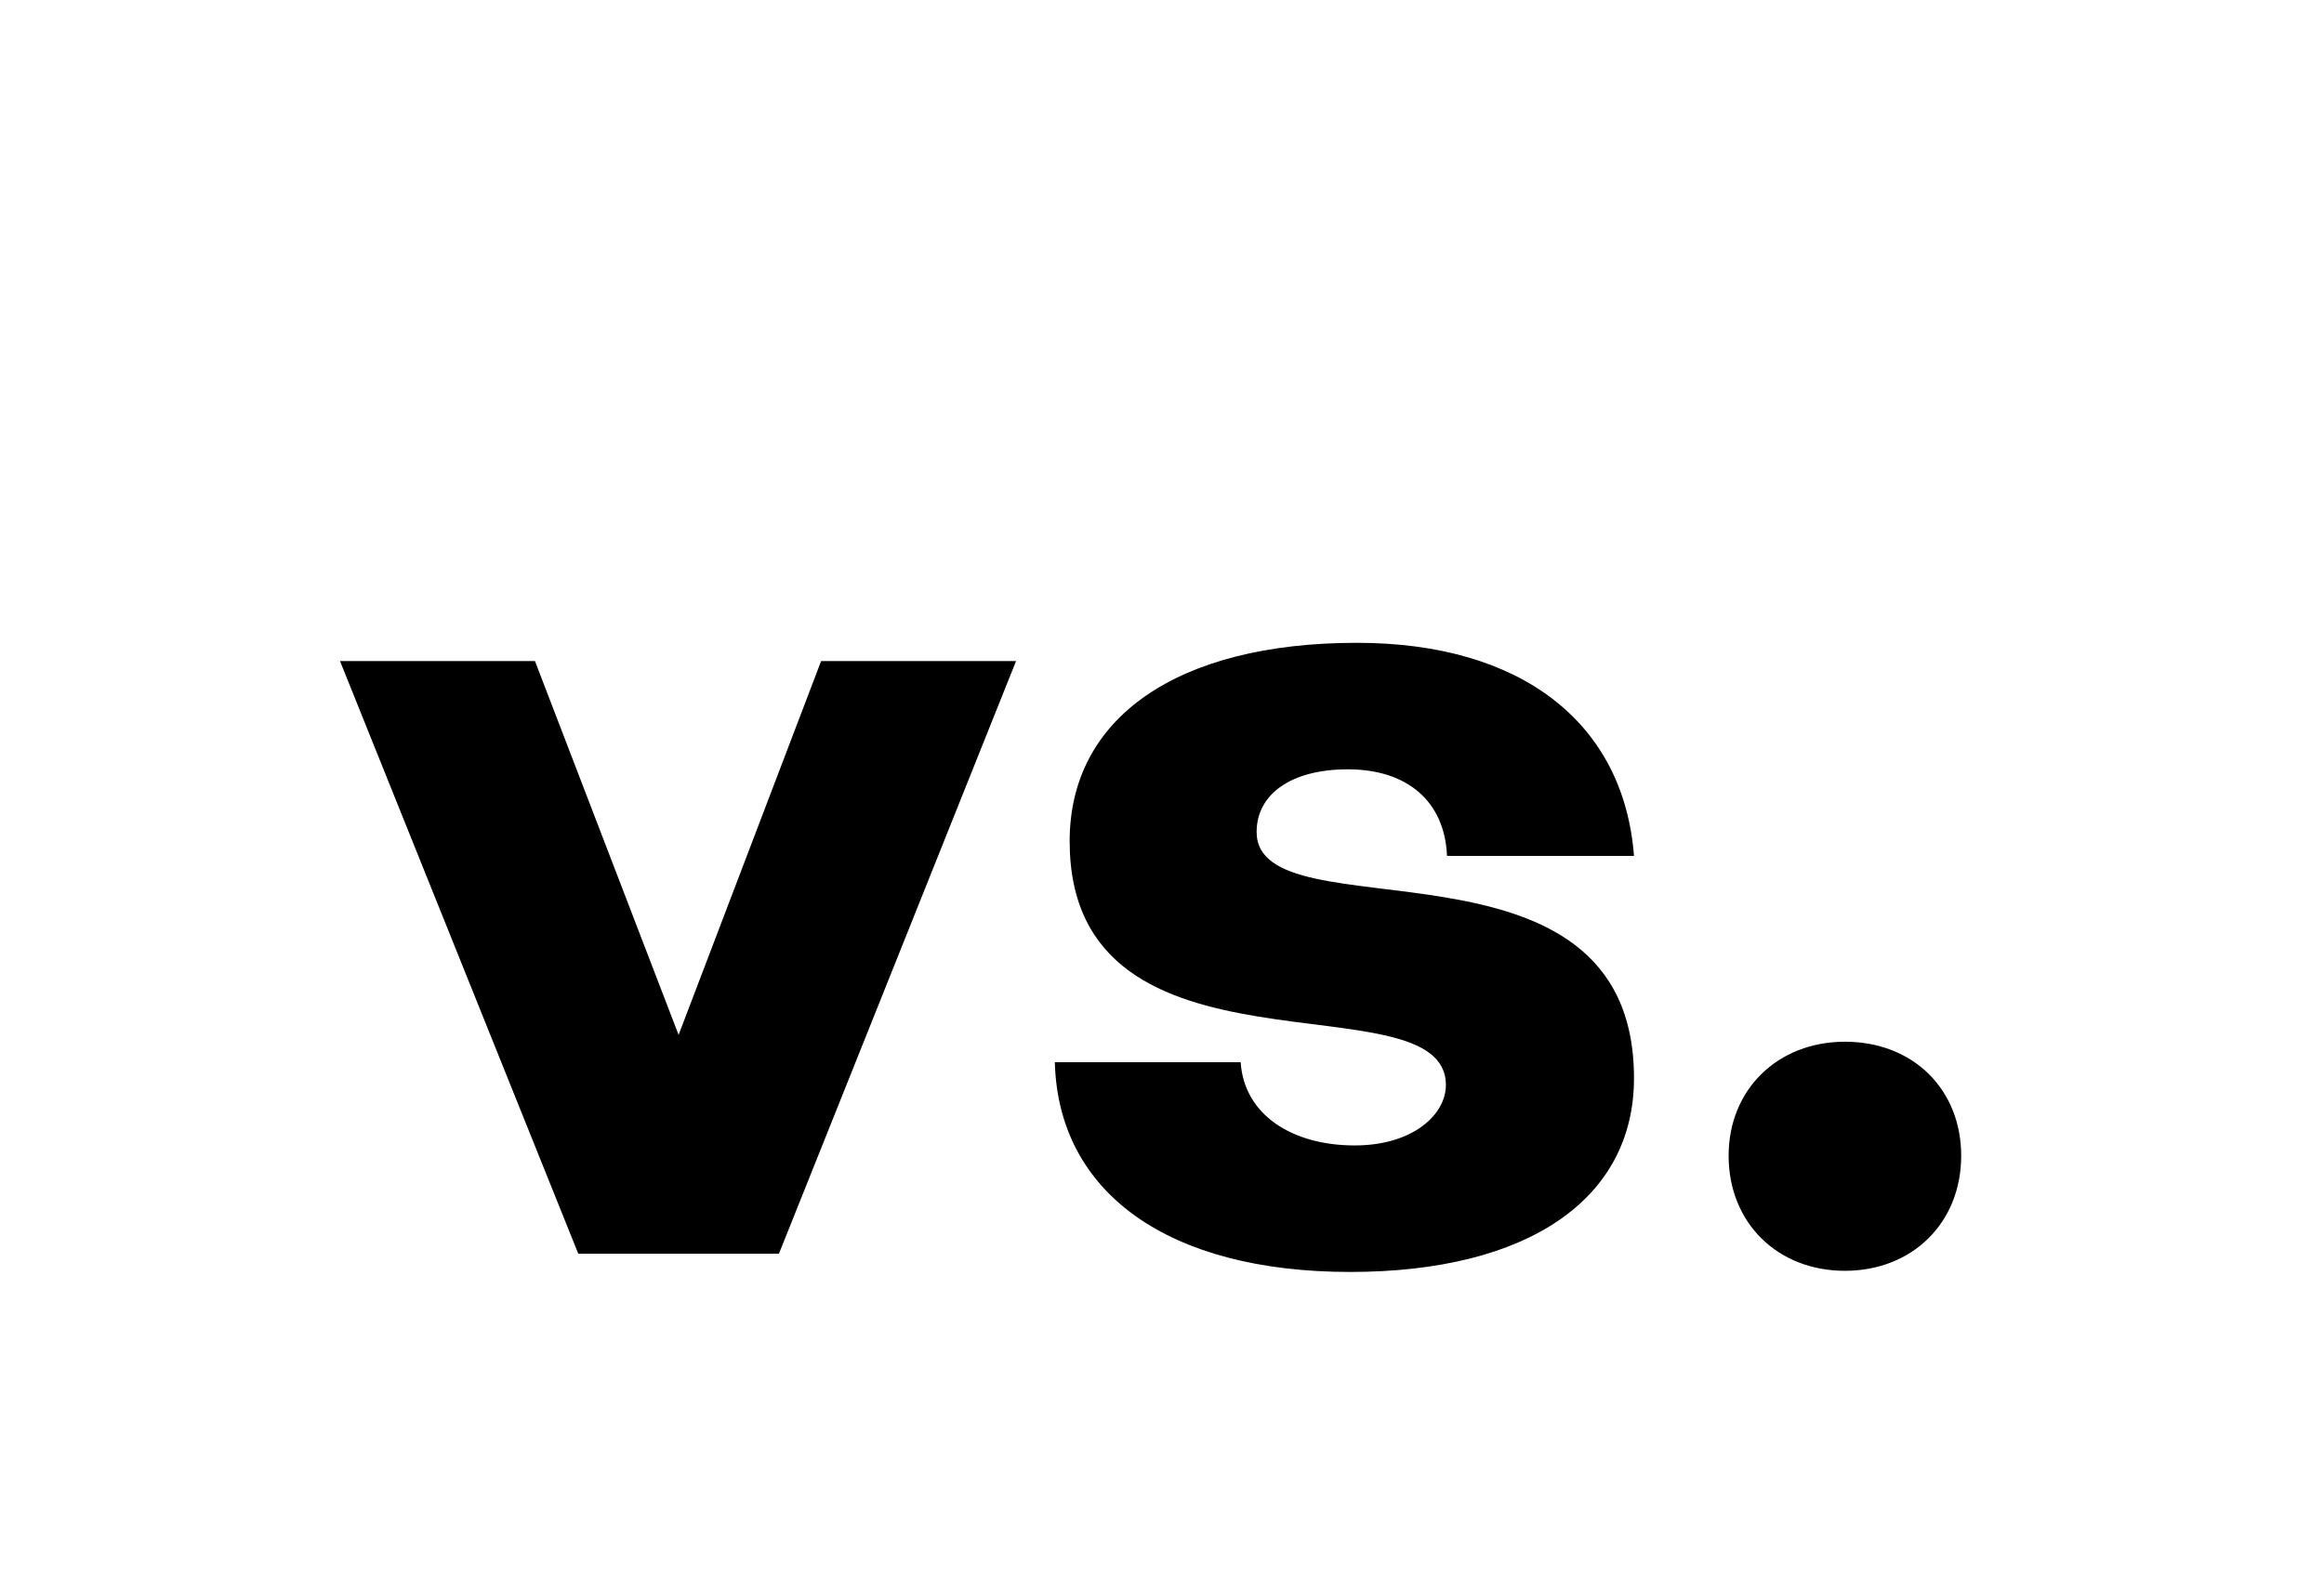 <svg width="53" height="36" viewBox="0 0 53 36" xmlns="http://www.w3.org/2000/svg"><path d="M13.188 28.6h4.576l5.408-13.52h-4.446l-3.25 8.528L12.2 15.08H7.754zm17.602.416c4.056 0 6.474-1.664 6.474-4.42 0-5.928-8.606-3.198-8.606-5.616 0-.858.78-1.43 2.08-1.43 1.352 0 2.21.728 2.262 1.976h4.264c-.234-3.042-2.574-4.862-6.318-4.862-4.108 0-6.552 1.716-6.552 4.524 0 5.772 8.58 3.042 8.58 5.564 0 .676-.754 1.378-2.08 1.378-1.43 0-2.522-.702-2.6-1.898h-4.238c.078 2.99 2.6 4.784 6.734 4.784zm11.284-.026c1.534 0 2.652-1.092 2.652-2.626 0-1.508-1.092-2.6-2.652-2.6-1.534 0-2.652 1.092-2.652 2.6 0 1.534 1.118 2.626 2.652 2.626z"/></svg>